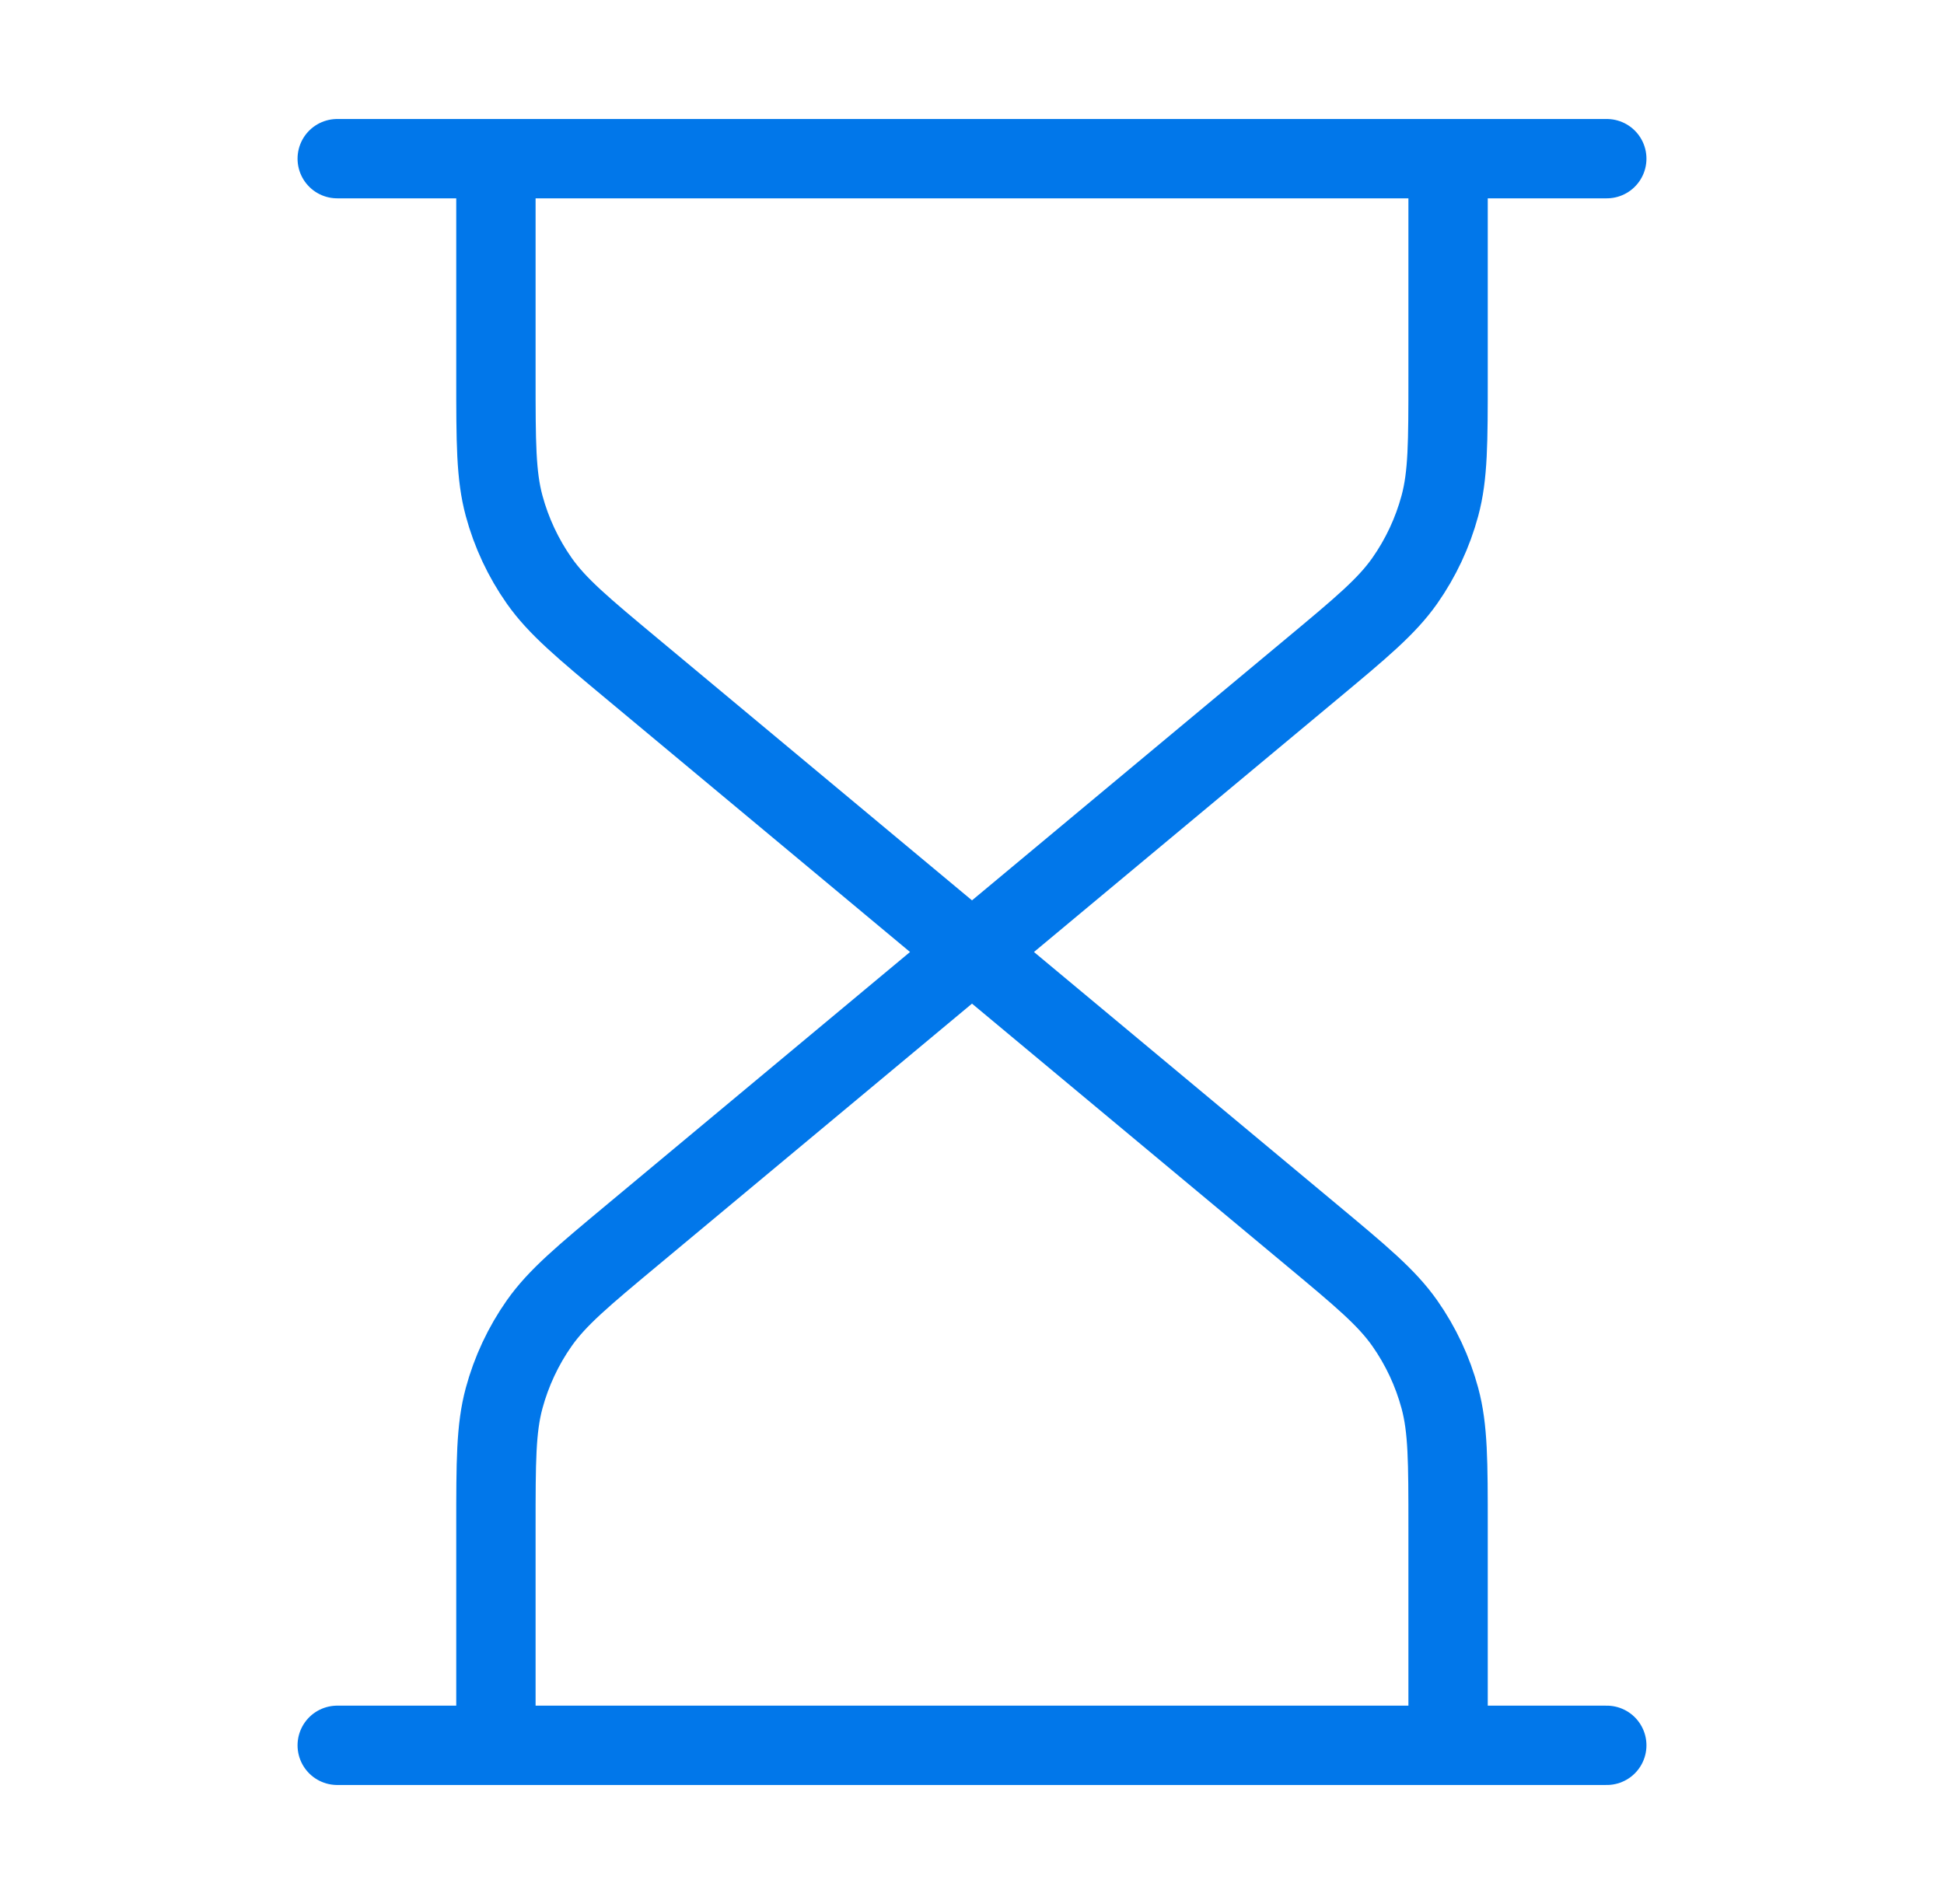 <svg width="49" height="48" viewBox="0 0 49 48" fill="none" xmlns="http://www.w3.org/2000/svg">
<path d="M24.5 24L15.954 16.878C14.684 15.82 14.05 15.291 13.593 14.643C13.189 14.068 12.889 13.427 12.706 12.749C12.5 11.983 12.5 11.156 12.5 9.504V4M24.5 24L33.046 16.878C34.316 15.82 34.95 15.291 35.407 14.643C35.811 14.068 36.111 13.427 36.294 12.749C36.5 11.983 36.5 11.156 36.5 9.504V4M24.5 24L15.954 31.122C14.684 32.18 14.05 32.709 13.593 33.357C13.189 33.932 12.889 34.573 12.706 35.251C12.5 36.017 12.5 36.844 12.5 38.496V44M24.5 24L33.046 31.122C34.316 32.18 34.95 32.709 35.407 33.357C35.811 33.932 36.111 34.573 36.294 35.251C36.5 36.017 36.5 36.844 36.5 38.496V44M8.5 4H40.5M8.5 44H40.5" stroke="#0177EA" stroke-width="2" stroke-linecap="round" stroke-linejoin="round"/>
</svg>
